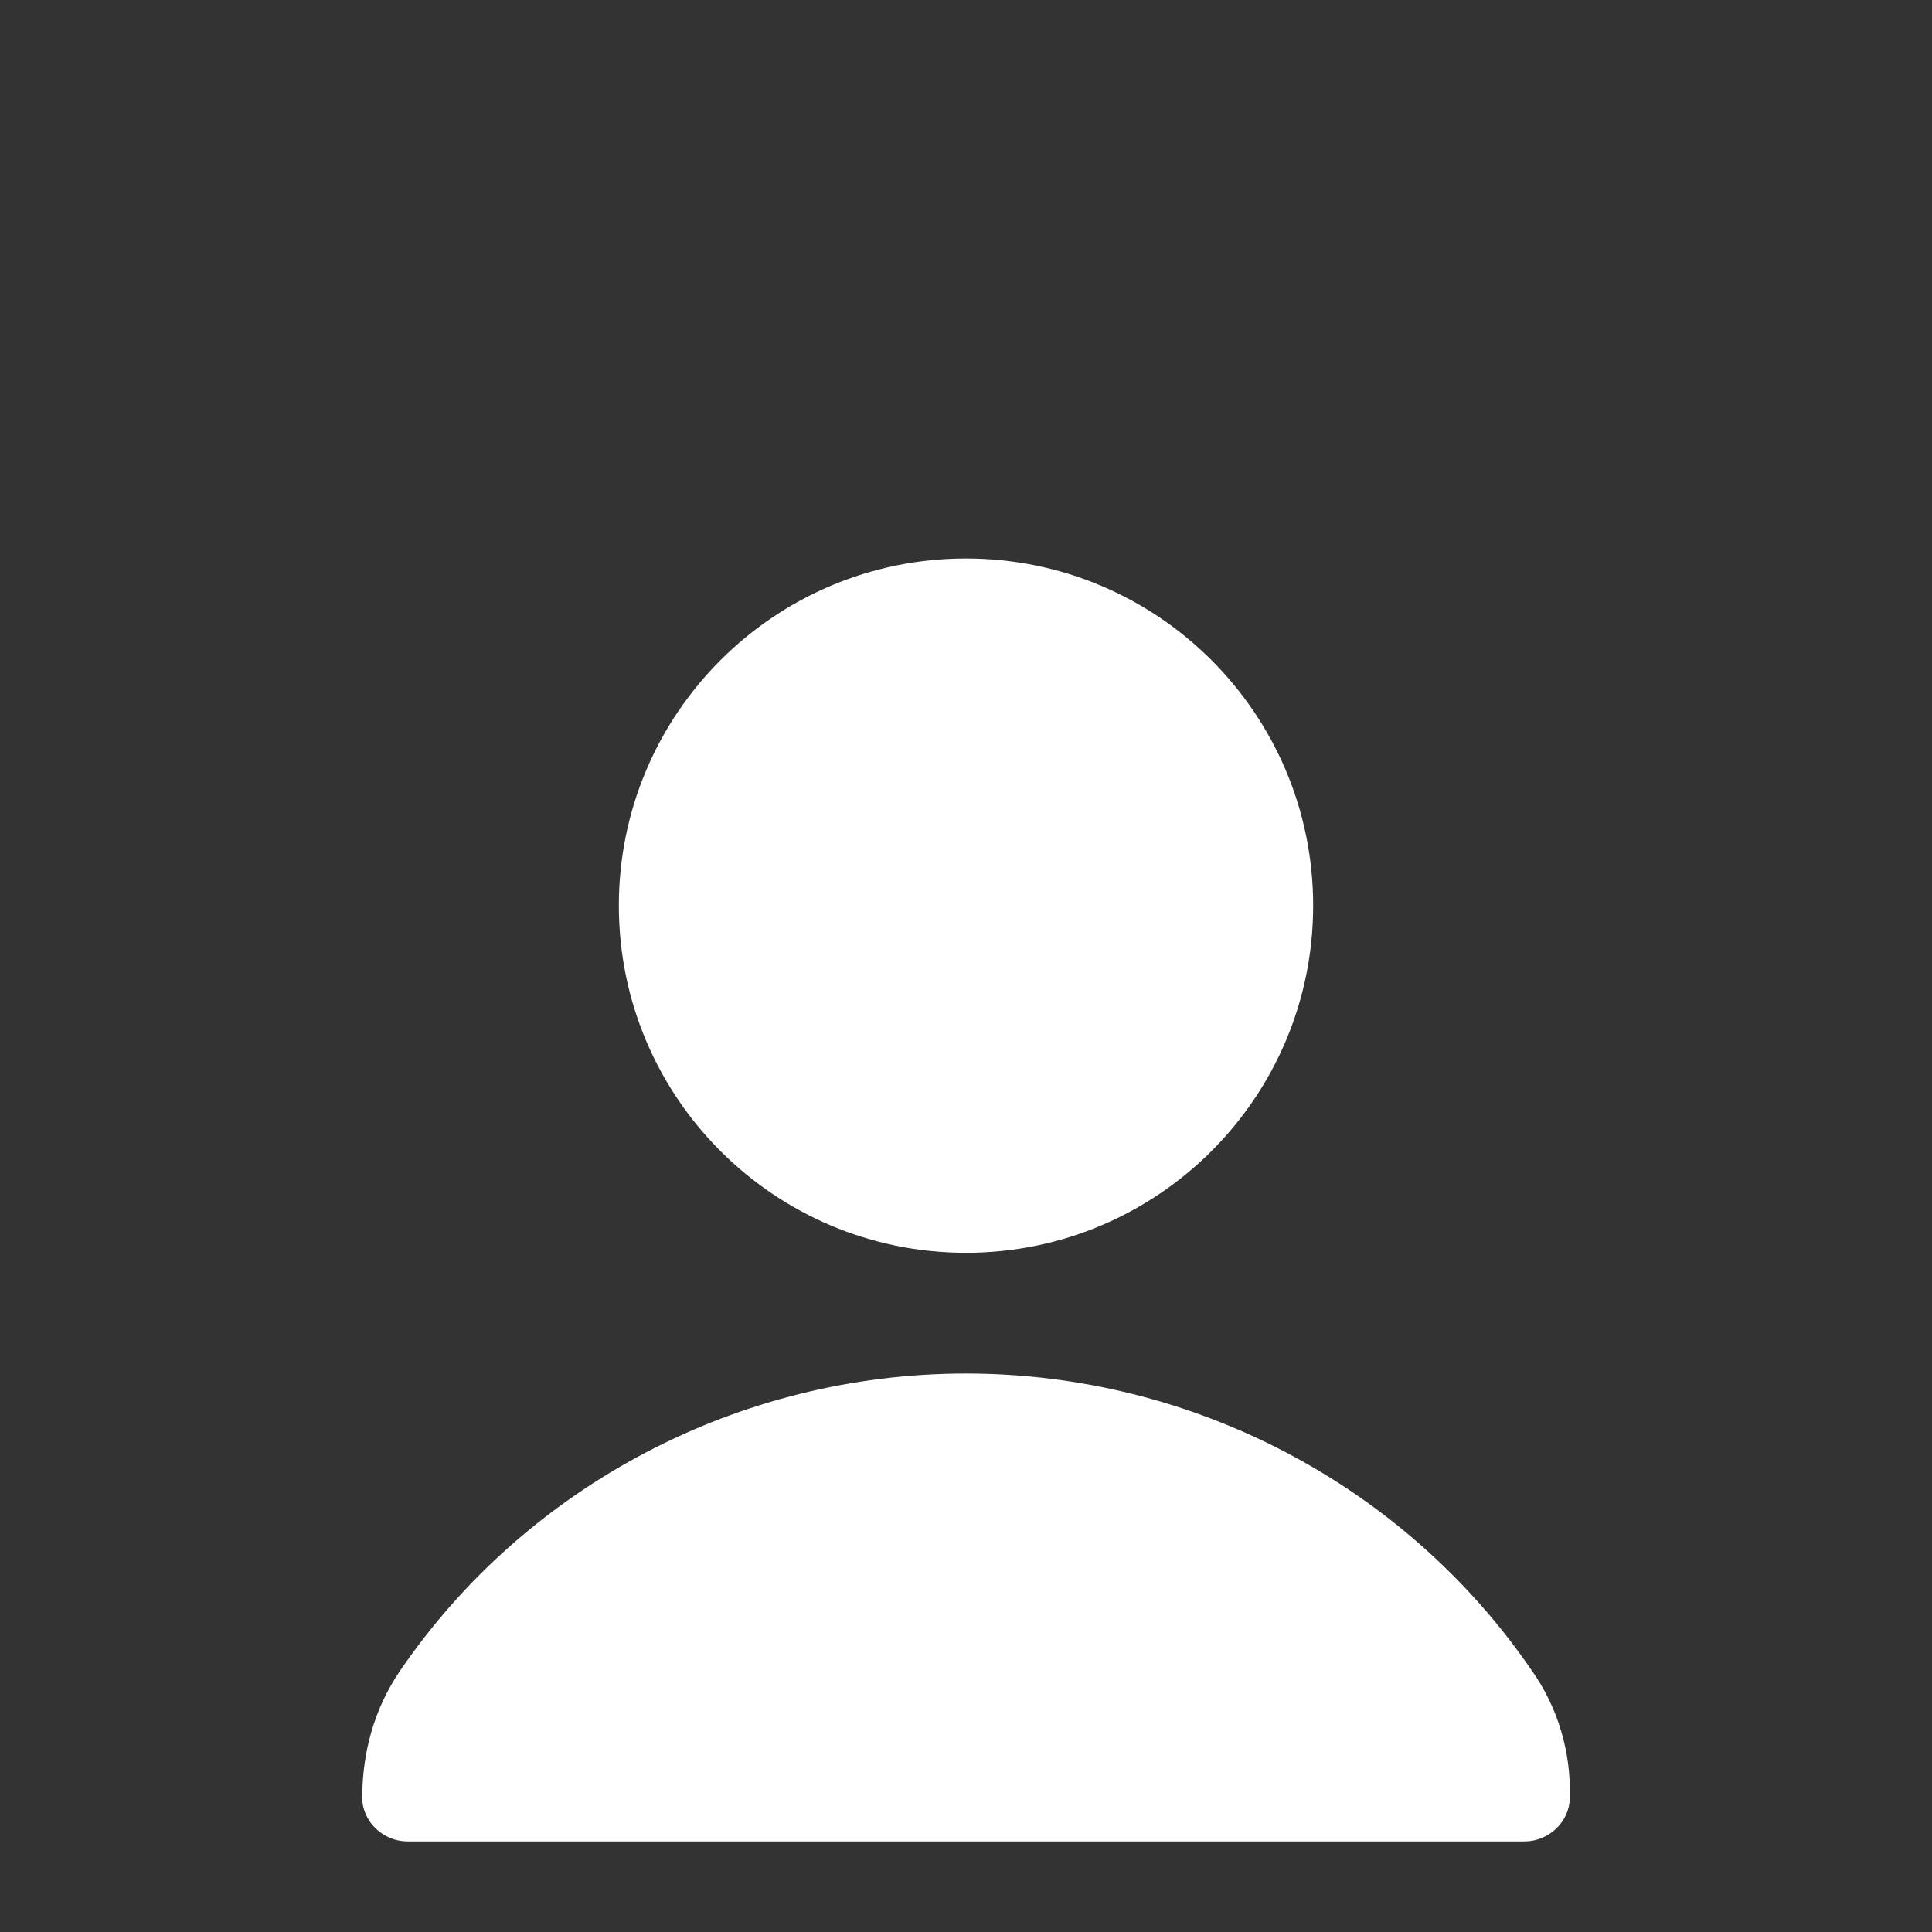 <svg xmlns="http://www.w3.org/2000/svg" xmlns:xlink="http://www.w3.org/1999/xlink" viewBox="0,0,256,256" width="512px" height="512px" fill-rule="nonzero"><rect x="0" y="0" width="256" height="256" fill="#333333" stroke="none"/><g fill="#ffffff" fill-rule="nonzero" stroke="none" stroke-width="1" stroke-linecap="butt" stroke-linejoin="miter" stroke-miterlimit="10" stroke-dasharray="" stroke-dashoffset="0" font-family="none" font-weight="none" font-size="none" text-anchor="none" style="mix-blend-mode: normal"><g transform="scale(2,2)"><path d="M64,37c-12.703,0 -23,10.297 -23,23c0,12.703 10.297,23 23,23c12.703,0 23,-10.297 23,-23c0,-12.703 -10.297,-23 -23,-23zM64,91c-15,0 -29.1,7.399 -37.5,19.699c-1.7,2.5 -2.5,5.4 -2.5,8.4c0,1.6 1.4,2.9 3,2.9h74c1.6,0 3,-1.3 3,-2.9c0.1,-3 -0.8,-6 -2.5,-8.4c-8.4,-12.3 -22.5,-19.699 -37.5,-19.699z"></path></g></g></svg>
